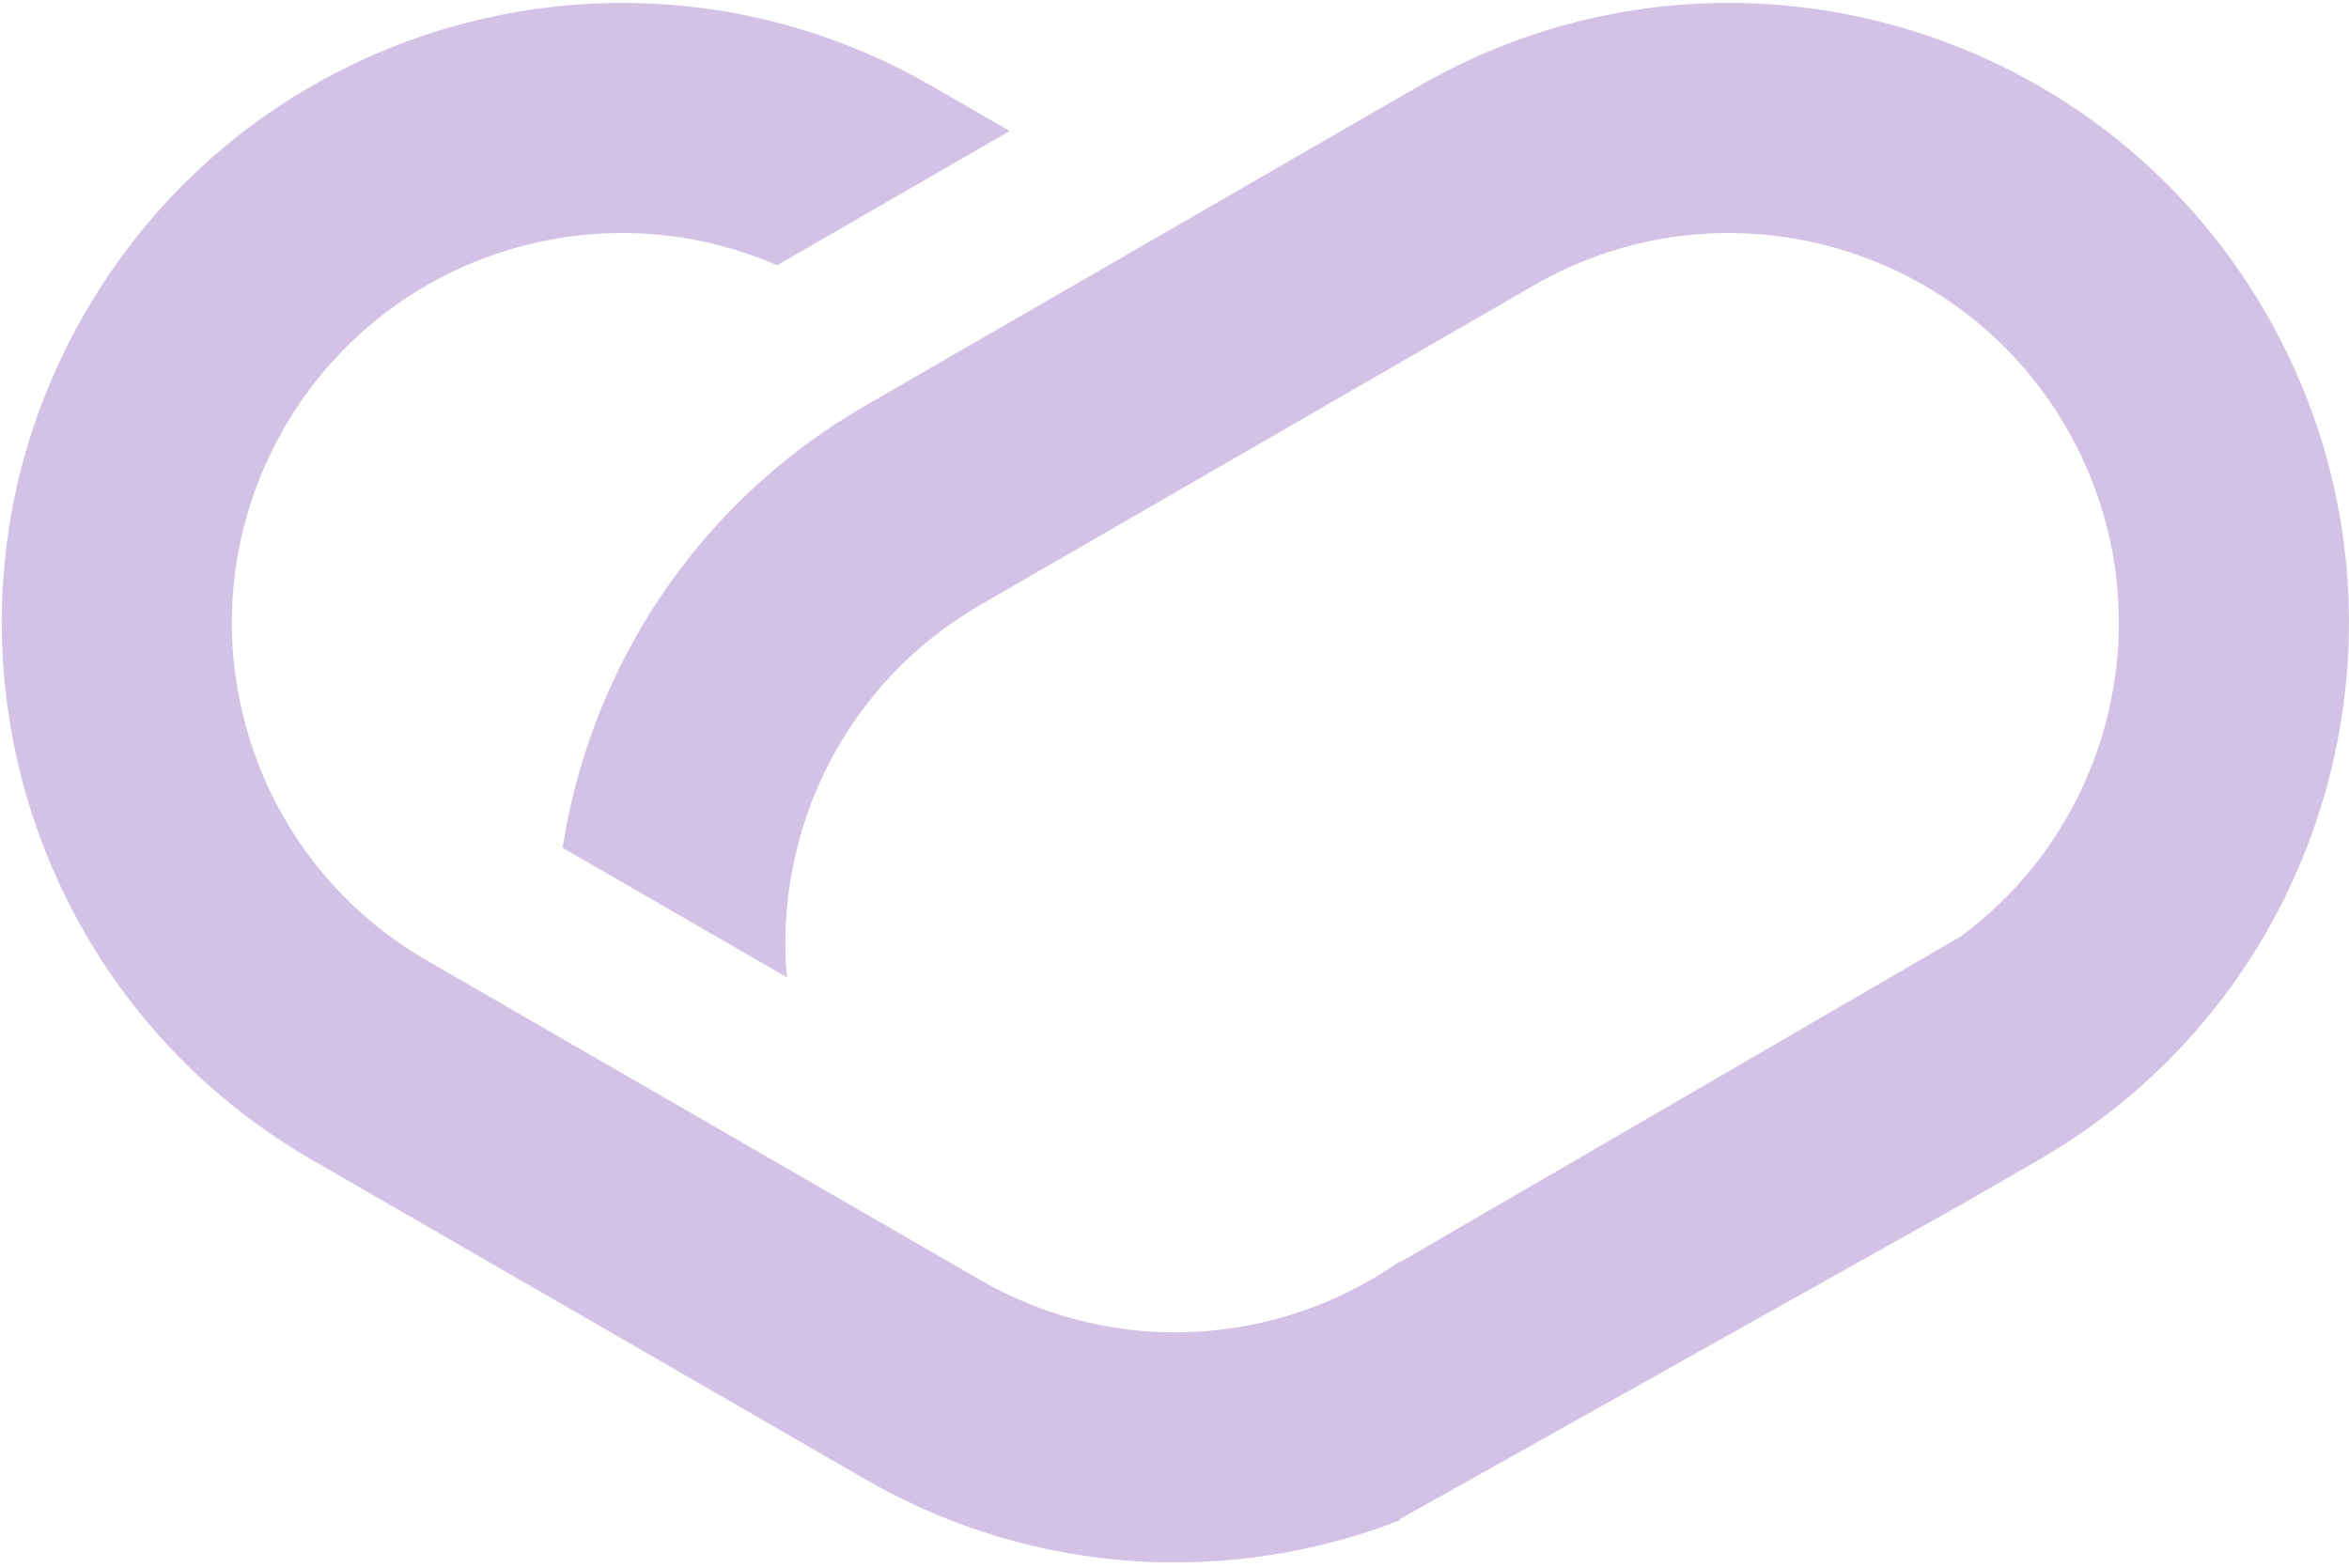 <svg xmlns="http://www.w3.org/2000/svg" width="439" height="293" viewBox="0 0 439 293" fill="none"><path d="M15.866 58.495C47.863 3.077 118.726 -15.911 174.145 16.085L188.7 24.488L145.231 49.585C111.704 34.979 71.827 47.574 53.107 79.996C32.987 114.847 44.928 159.411 79.778 179.531L183.226 239.258C208.596 253.904 239.113 251.561 261.602 235.758V235.942L366.487 175.008V174.984C395.901 153.251 404.932 112.421 386.213 79.997C366.092 45.147 321.528 33.206 286.678 53.327L183.23 113.053C157.861 127.7 144.631 155.299 147.072 182.676L105.148 158.471C110.34 124.99 130.102 94.07 161.729 75.811L265.177 16.085C320.595 -15.91 391.458 3.077 423.454 58.496C455.45 113.915 436.462 184.778 381.044 216.774L366.488 225.177L366.487 225.173L261.602 283.944V284.168C230.008 296.413 193.351 294.758 161.725 276.498L58.277 216.773C2.859 184.777 -16.129 113.914 15.866 58.495Z" fill="#D4C2E6"></path></svg>